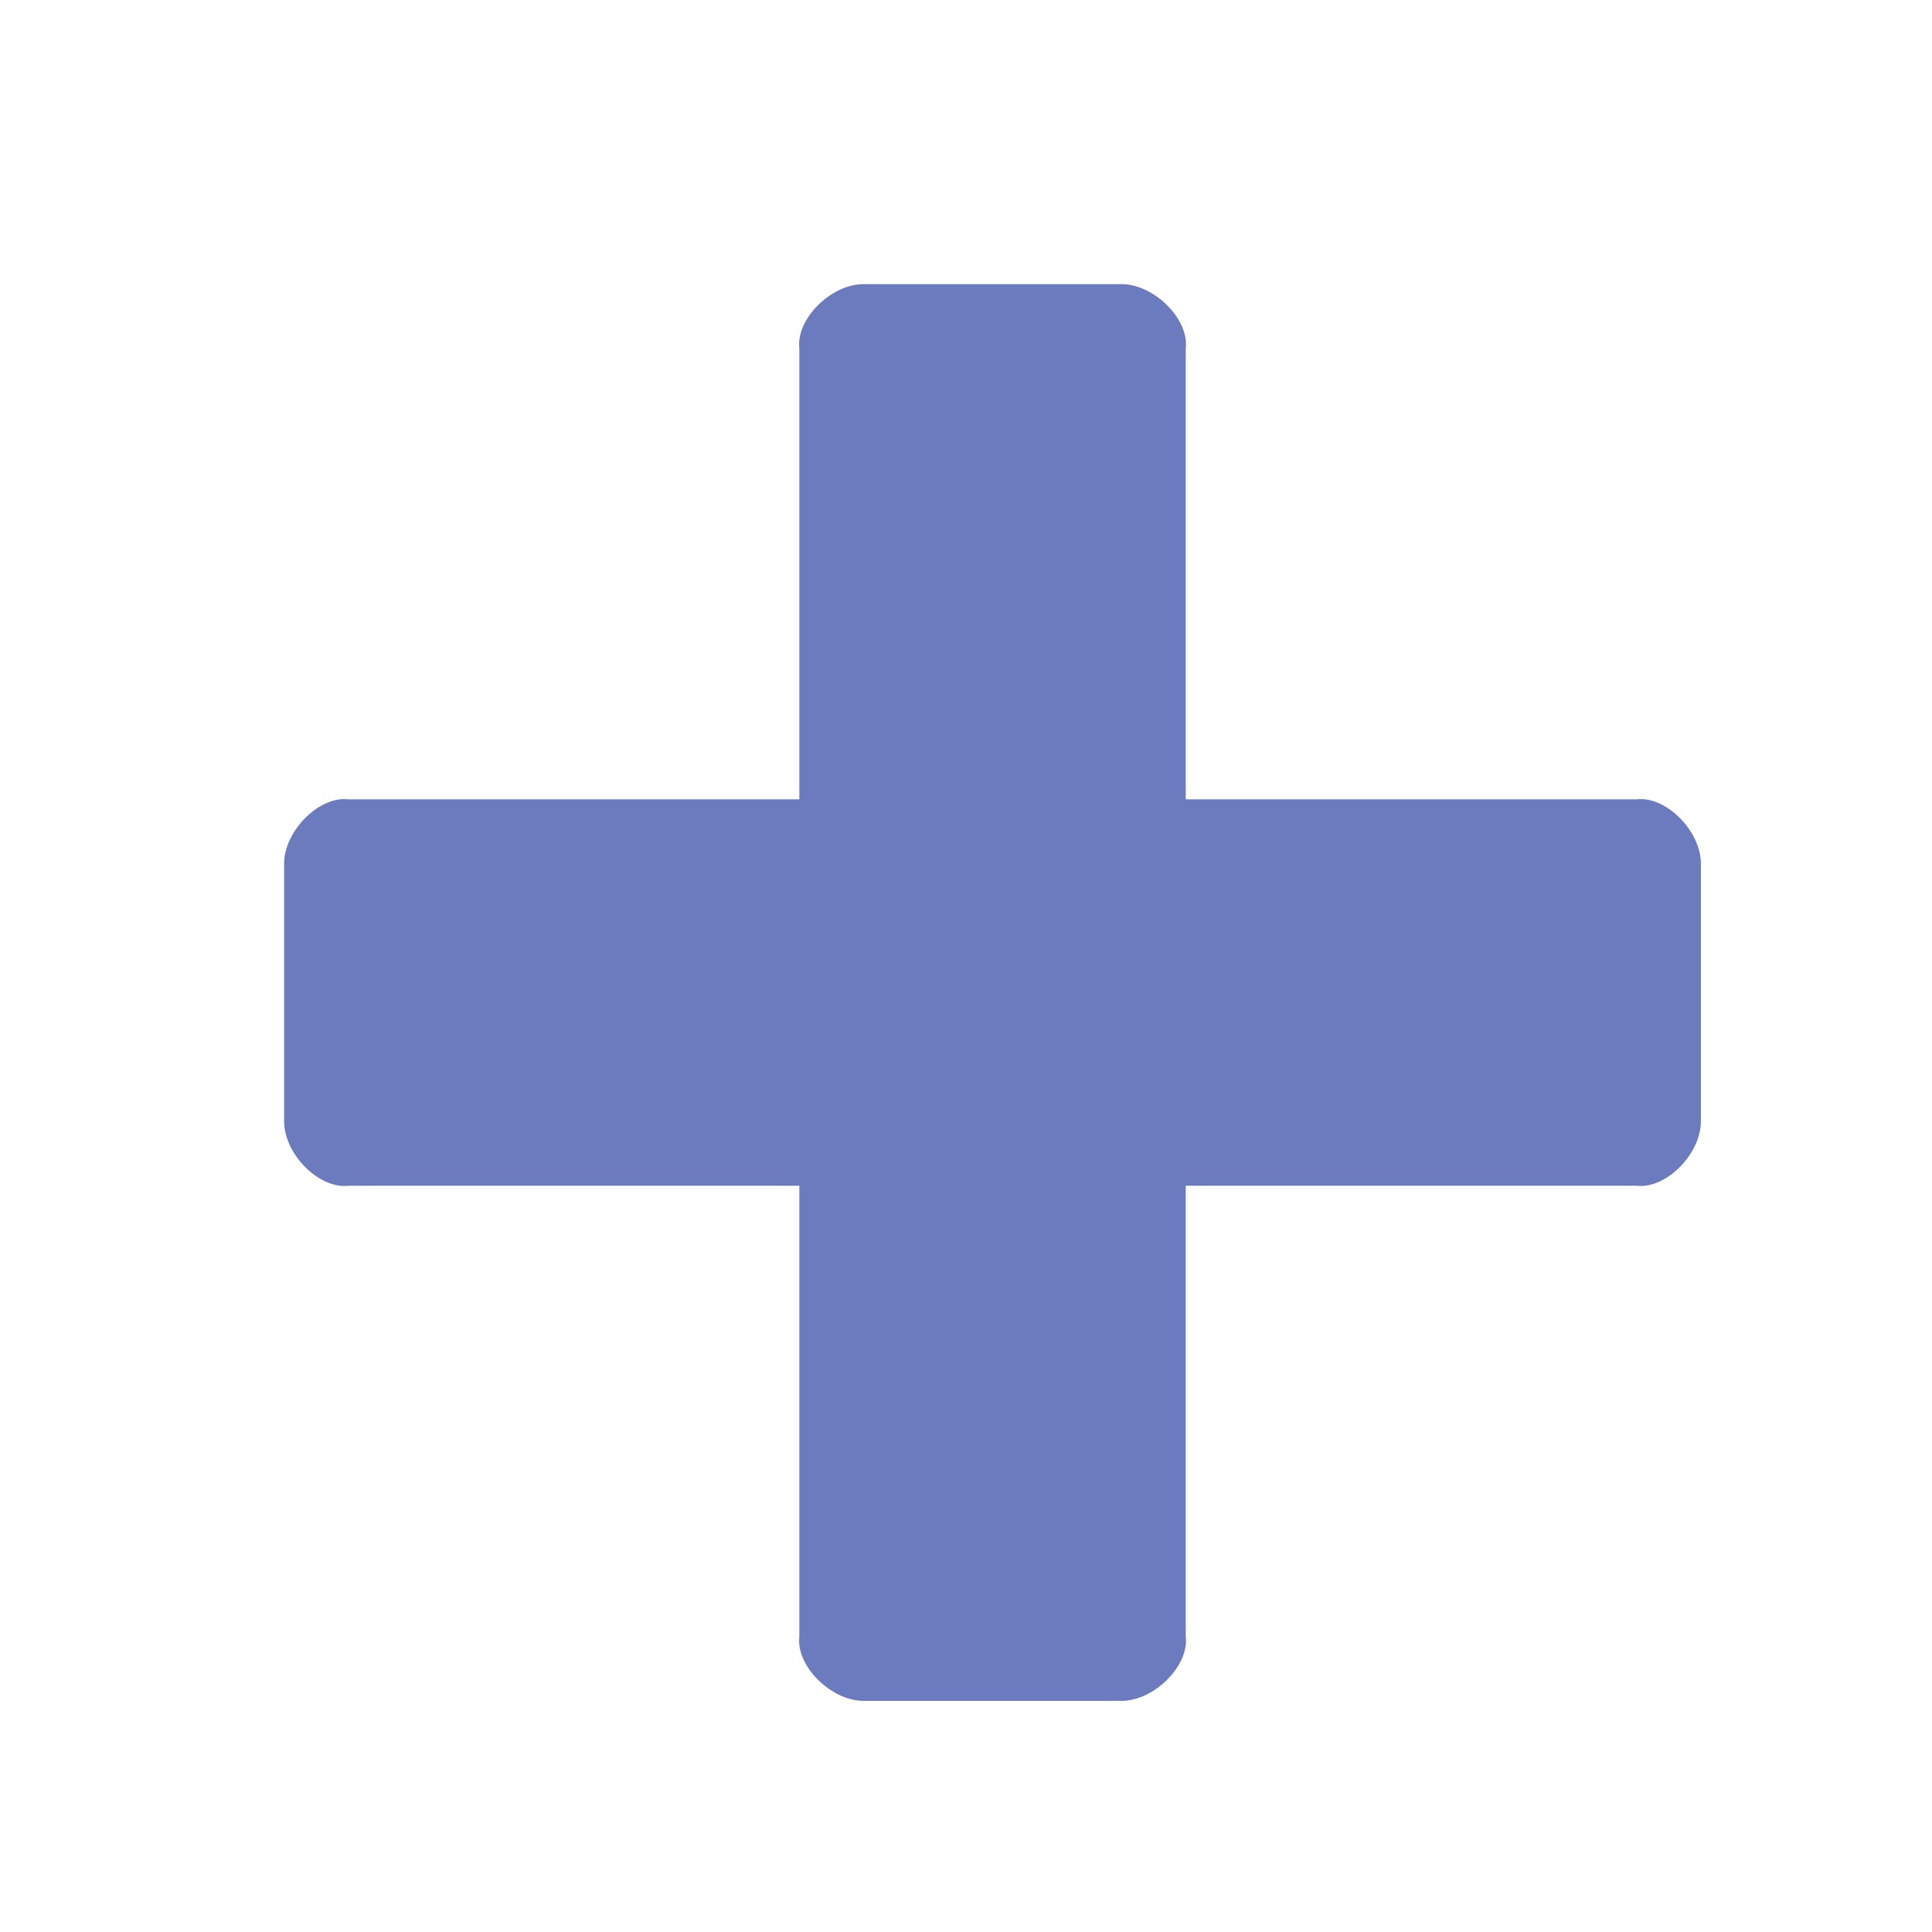 <svg width="34" height="34" viewBox="0 0 34 34" fill="none" xmlns="http://www.w3.org/2000/svg">
<path d="M20.867 14.067V6.133C20.93 5.616 20.31 5 19.733 5H15.2C14.618 5 14.004 5.62 14.067 6.133V14.067H6.133C5.616 14.004 5 14.624 5 15.2V19.733C5 20.315 5.62 20.93 6.133 20.867H14.067V28.8C14.004 29.317 14.624 29.933 15.2 29.933H19.733C20.315 29.933 20.93 29.313 20.867 28.8V20.867H28.8C29.317 20.93 29.933 20.31 29.933 19.733V15.2C29.933 14.618 29.313 14.004 28.8 14.067H20.867Z" fill="#6B7BBE"/>
</svg>
